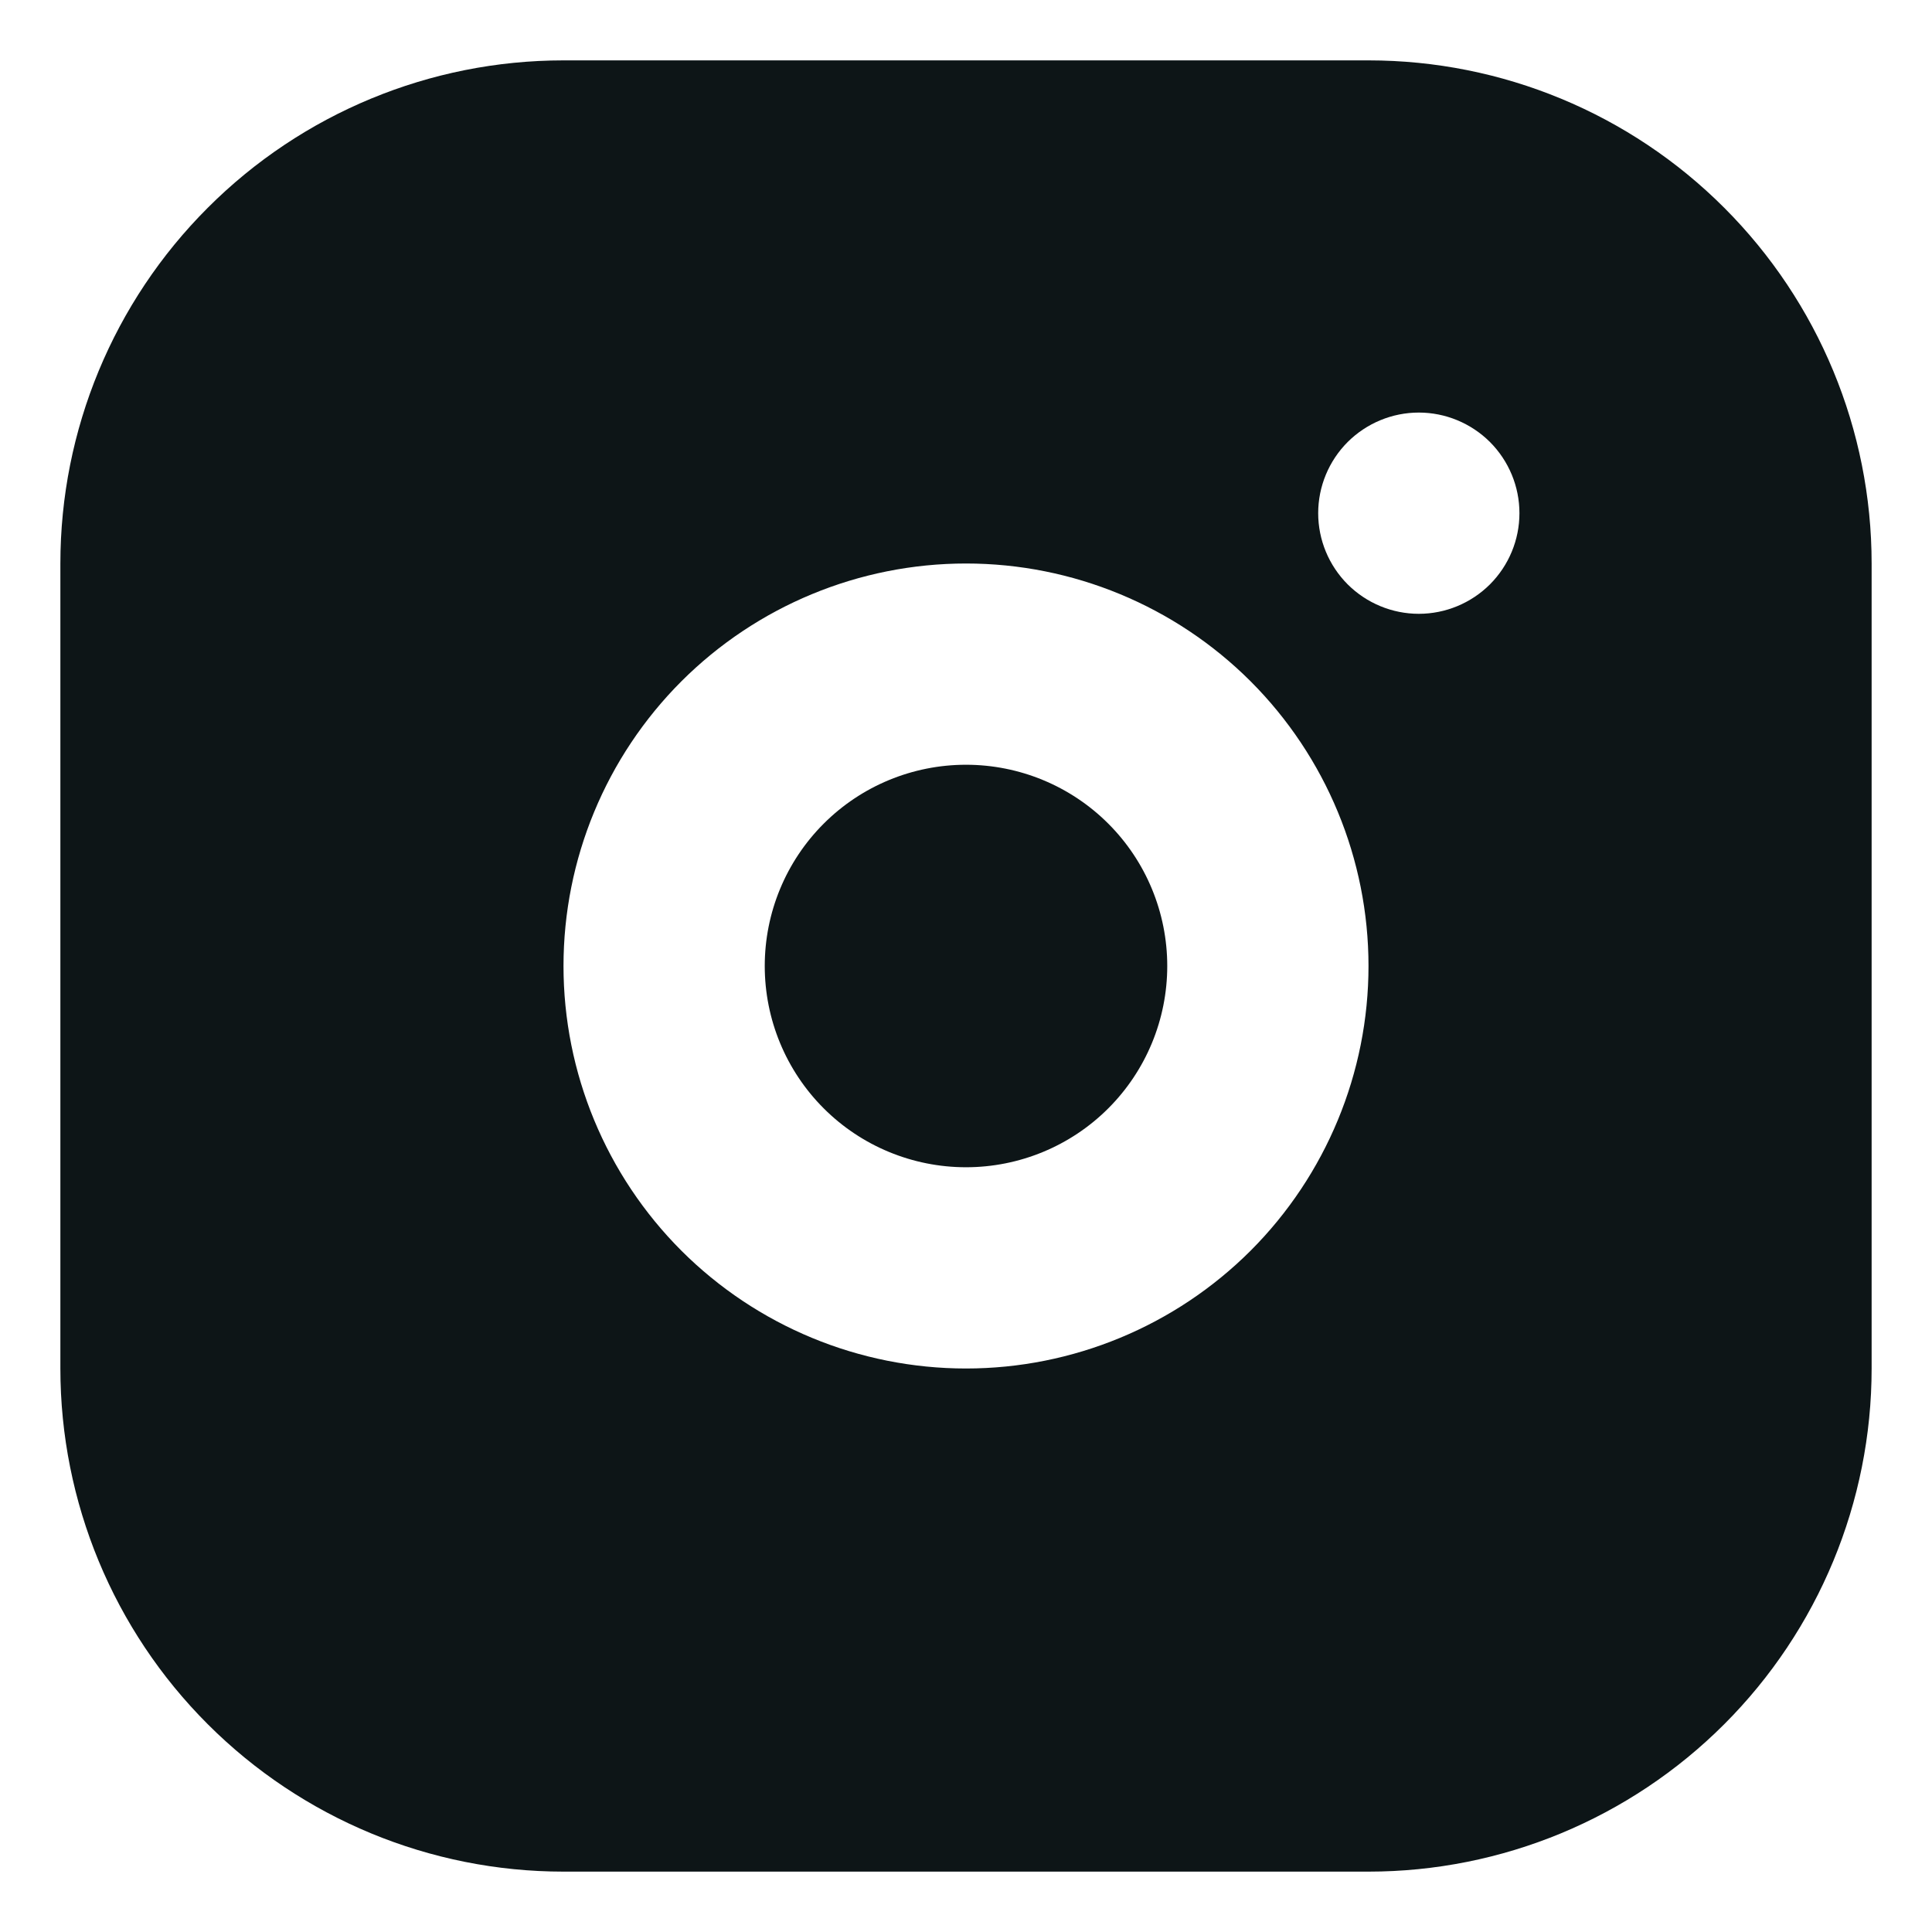 <svg width="24" height="24" viewBox="0 0 24 24" fill="none" xmlns="http://www.w3.org/2000/svg">
<path d="M17 0.75C18.658 0.75 20.247 1.408 21.419 2.581C22.591 3.753 23.25 5.342 23.25 7V17C23.25 18.658 22.591 20.247 21.419 21.419C20.247 22.591 18.658 23.25 17 23.25H7C5.342 23.25 3.753 22.591 2.581 21.419C1.408 20.247 0.75 18.658 0.75 17V7C0.75 5.342 1.408 3.753 2.581 2.581C3.753 1.408 5.342 0.75 7 0.75H17ZM12 7C10.674 7 9.402 7.527 8.464 8.464C7.527 9.402 7 10.674 7 12C7 13.326 7.527 14.598 8.464 15.536C9.402 16.473 10.674 17 12 17C13.326 17 14.598 16.473 15.536 15.536C16.473 14.598 17 13.326 17 12C17 10.674 16.473 9.402 15.536 8.464C14.598 7.527 13.326 7 12 7ZM12 9.5C12.663 9.5 13.299 9.763 13.768 10.232C14.237 10.701 14.5 11.337 14.5 12C14.5 12.663 14.237 13.299 13.768 13.768C13.299 14.237 12.663 14.5 12 14.5C11.337 14.5 10.701 14.237 10.232 13.768C9.763 13.299 9.5 12.663 9.5 12C9.5 11.337 9.763 10.701 10.232 10.232C10.701 9.763 11.337 9.5 12 9.5ZM17.625 5.125C17.294 5.125 16.976 5.257 16.741 5.491C16.507 5.726 16.375 6.043 16.375 6.375C16.375 6.707 16.507 7.024 16.741 7.259C16.976 7.493 17.294 7.625 17.625 7.625C17.956 7.625 18.274 7.493 18.509 7.259C18.743 7.024 18.875 6.707 18.875 6.375C18.875 6.043 18.743 5.726 18.509 5.491C18.274 5.257 17.956 5.125 17.625 5.125Z" fill="#0D1517"/>
</svg>
